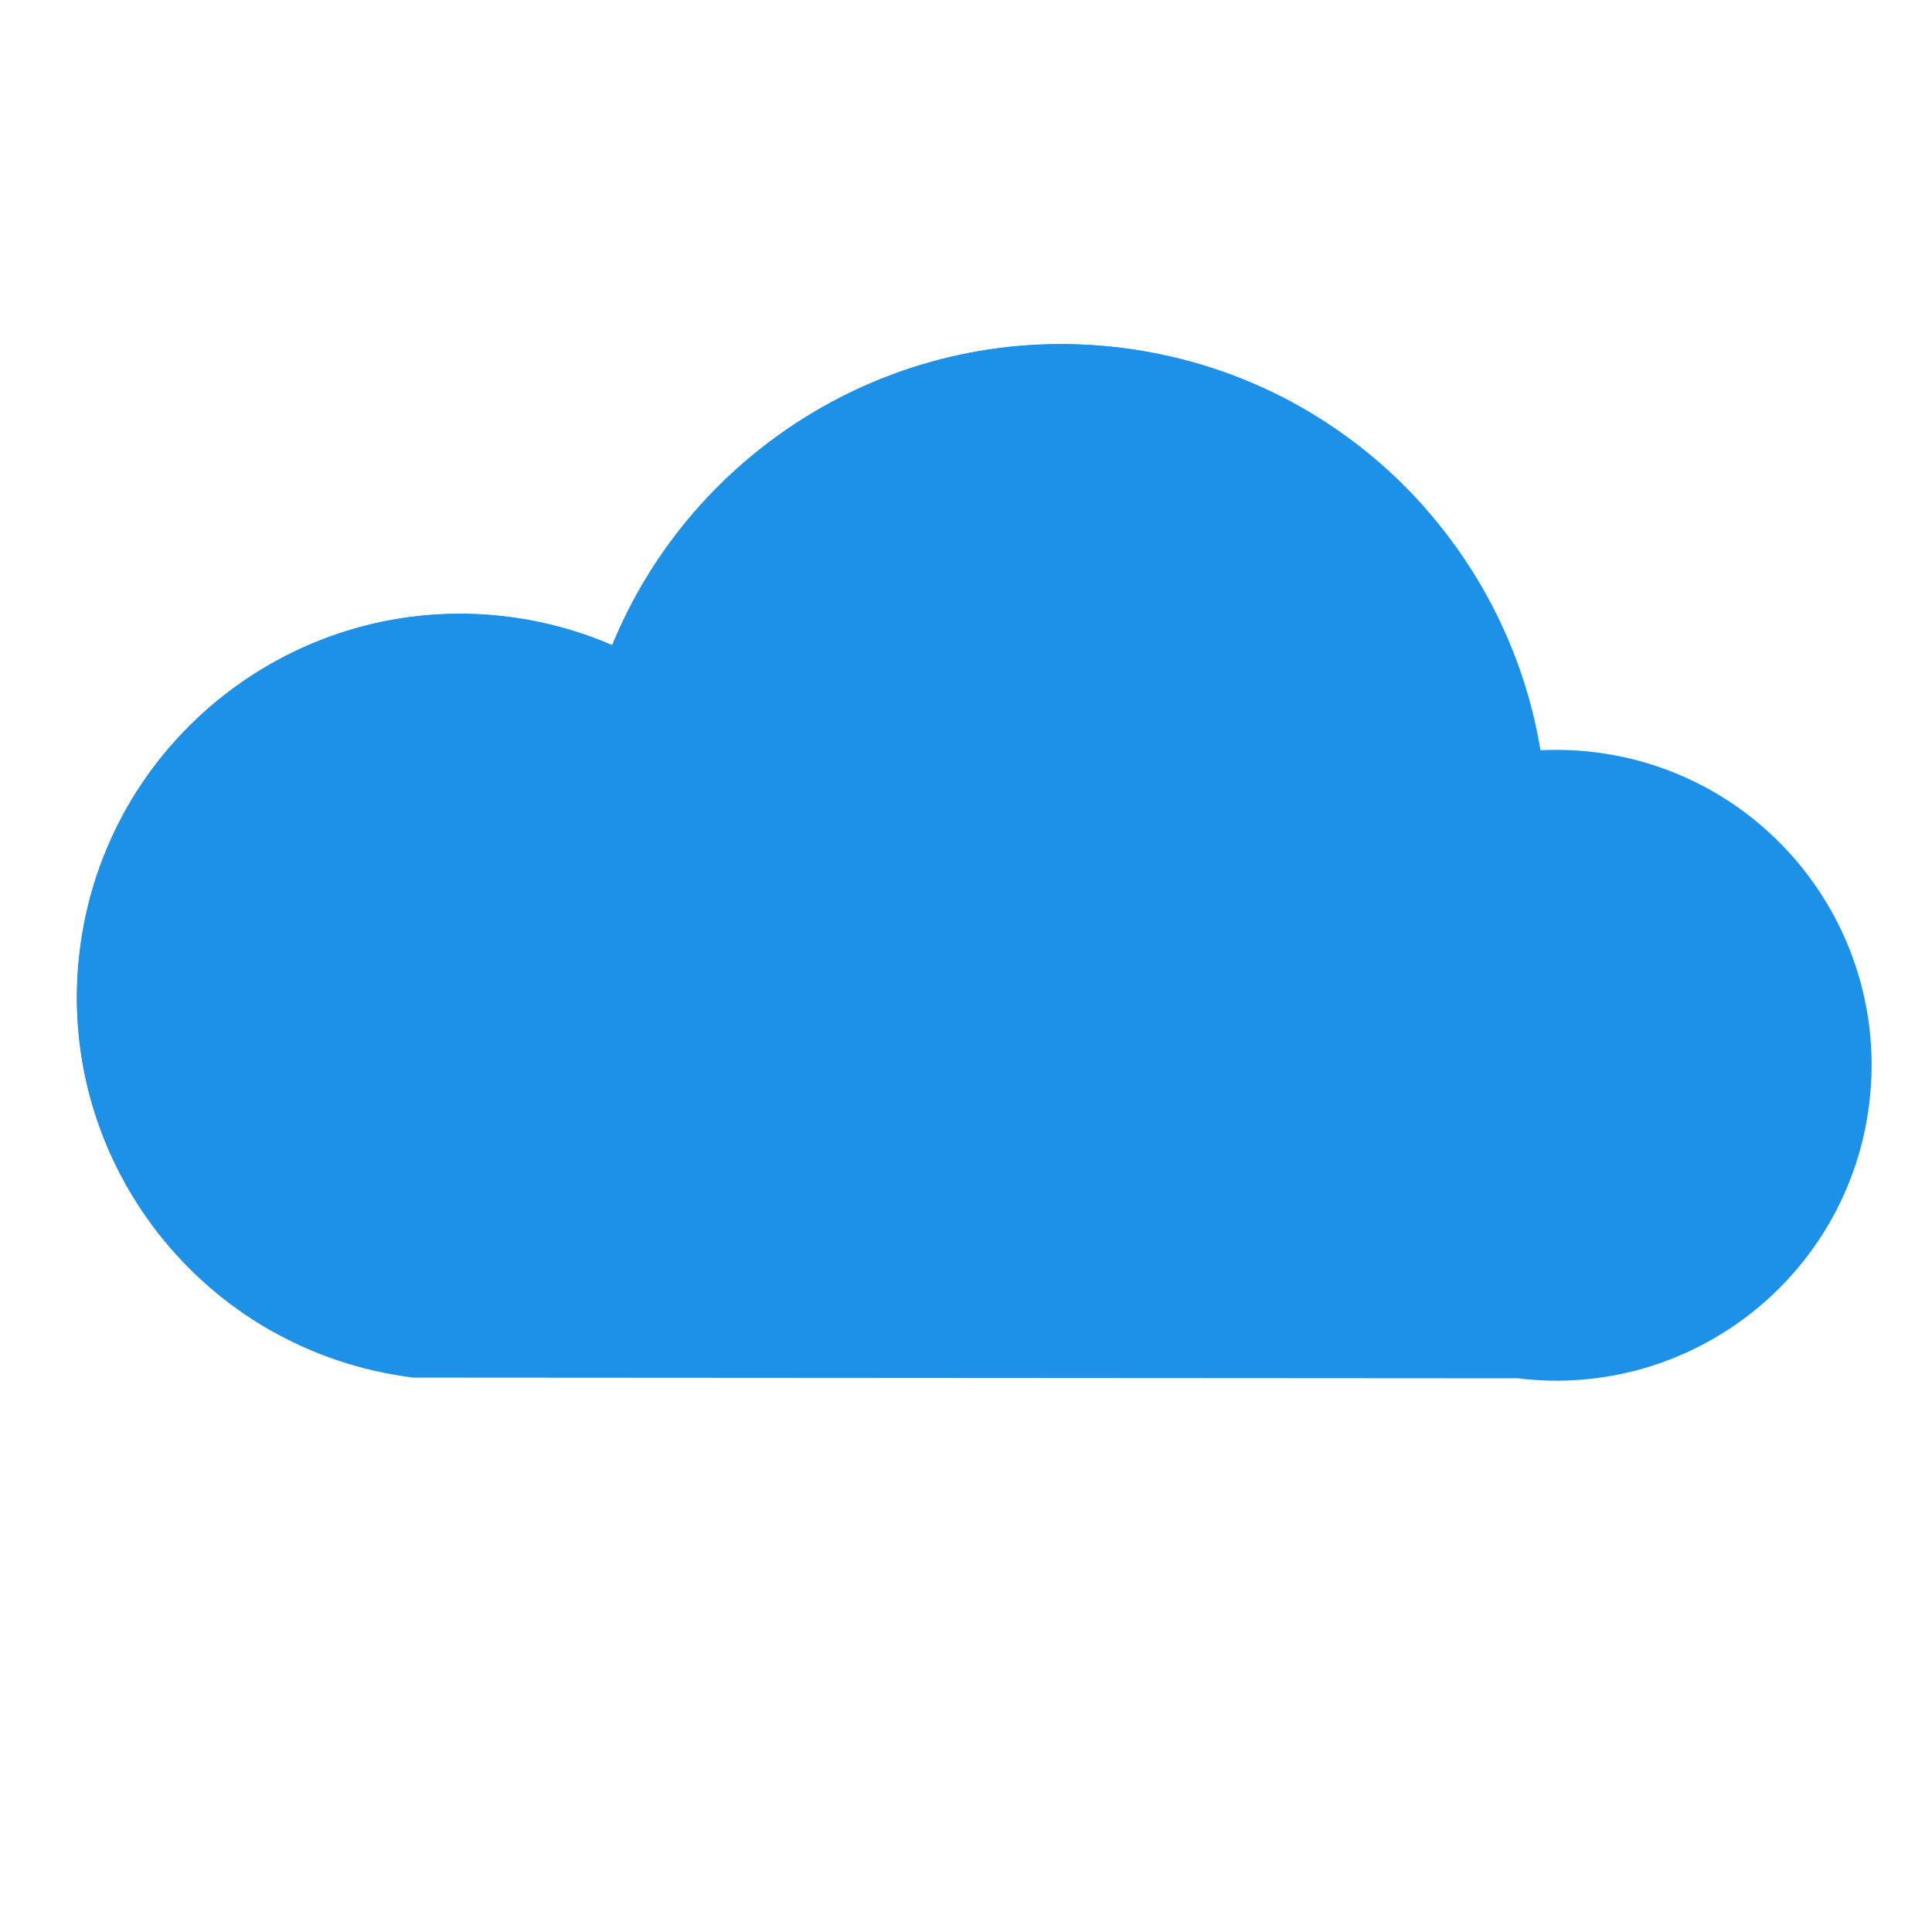 <svg xmlns="http://www.w3.org/2000/svg" xmlns:xlink="http://www.w3.org/1999/xlink" width="1080" zoomAndPan="magnify" viewBox="0 0 810 810" height="1080" preserveAspectRatio="xMidYMid meet" version="1.0"><defs><clipPath id="4d7a9bcff3"><path d="M 32.238 144.262 L 784.684 144.262 L 784.684 578.859 L 32.238 578.859 Z M 32.238 144.262 " clip-rule="nonzero"/></clipPath></defs><g clip-path="url(#4d7a9bcff3)"><path fill="#1d91e8" d="M 668.641 315.371 C 660.945 314.418 653.352 314.188 645.871 314.547 C 631.504 227.805 561.652 157.133 469.949 145.812 C 376.805 134.324 290.652 187.676 256.668 270.508 C 242.98 264.59 228.219 260.469 212.66 258.543 C 124.566 247.672 44.336 310.27 33.469 398.363 C 22.578 486.465 85.18 566.688 173.27 577.559 L 636.234 577.852 C 708.715 586.793 774.742 535.289 783.676 462.809 C 792.625 390.324 741.125 324.312 668.641 315.371 " fill-opacity="1" fill-rule="nonzero"/></g><path fill="#1d91e8" d="M 80.504 438.082 C 91.371 349.988 171.598 287.391 259.691 298.258 C 275.25 300.172 290.008 304.309 303.719 310.219 C 337.703 227.383 423.836 174.027 516.98 185.531 C 546.773 189.199 574.238 199.172 598.258 213.891 C 566.469 177.48 521.688 152.199 469.949 145.812 C 376.805 134.324 290.652 187.676 256.668 270.508 C 242.957 264.59 228.219 260.469 212.66 258.543 C 124.566 247.672 44.336 310.27 33.469 398.363 C 25.203 465.27 59.344 527.605 114.832 558.5 C 88.543 525.828 74.949 482.98 80.504 438.082 " fill-opacity="1" fill-rule="nonzero"/></svg>